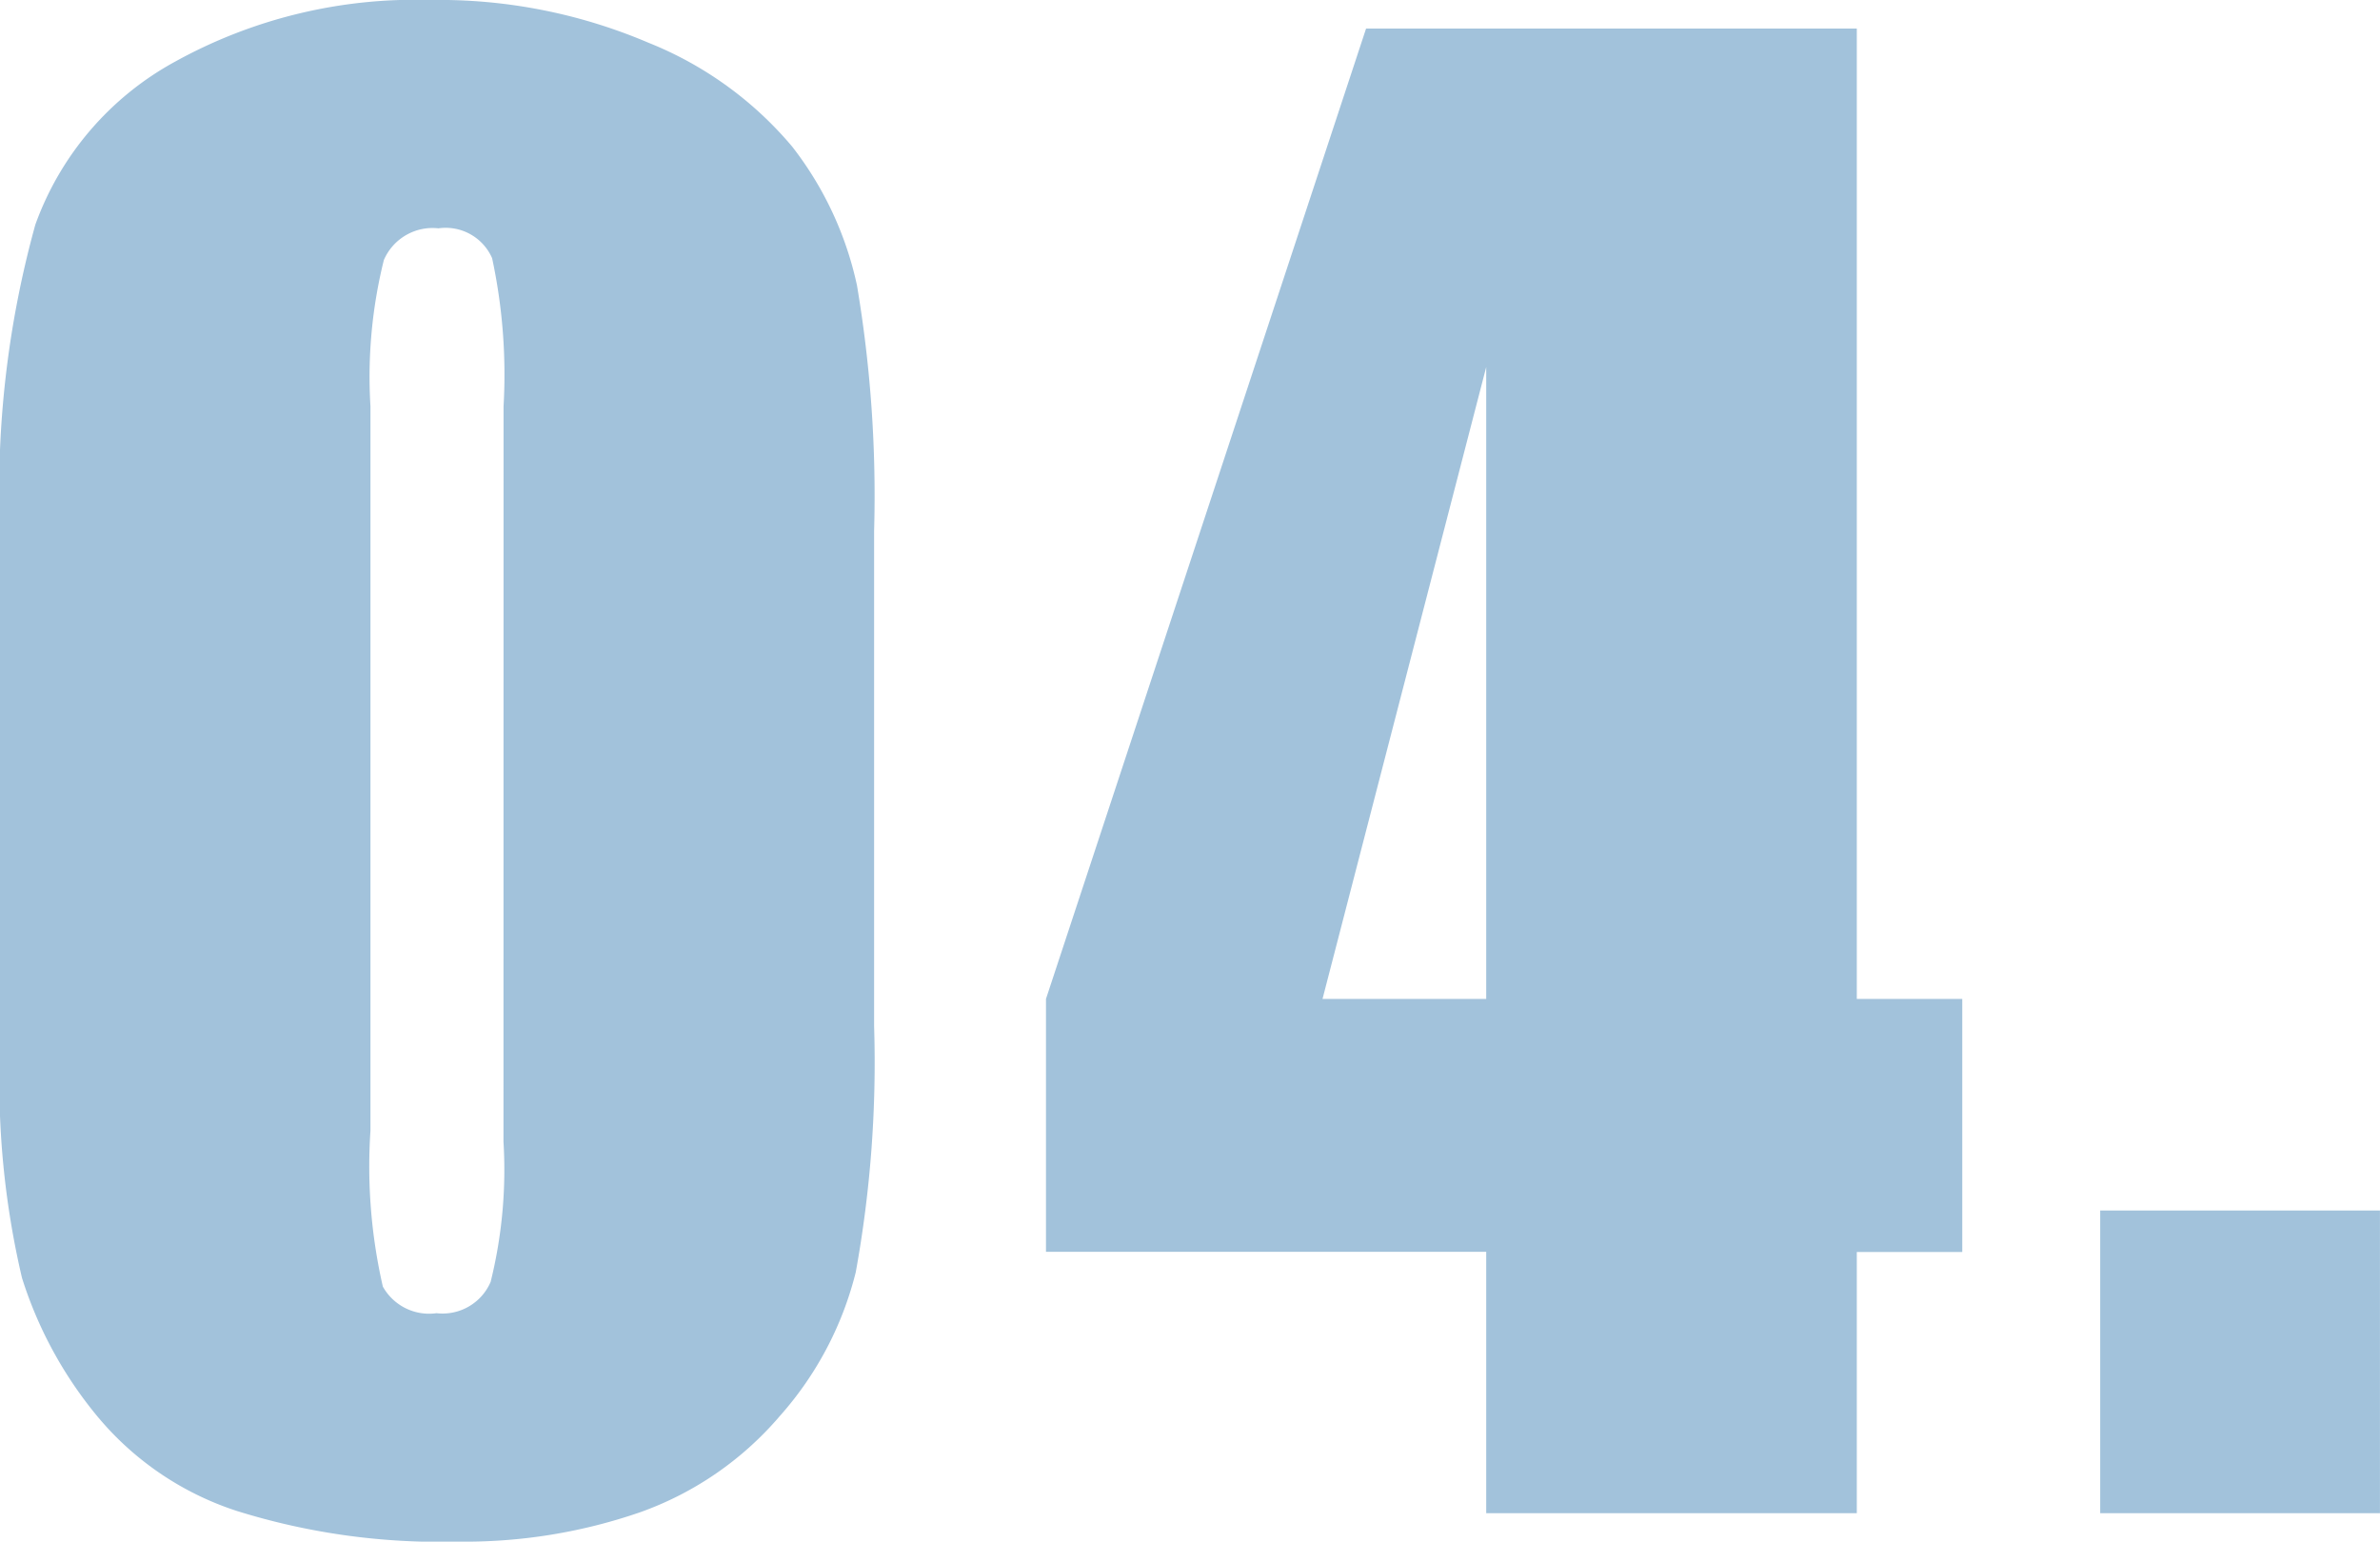 <svg xmlns="http://www.w3.org/2000/svg" width="53.214" height="34.474" viewBox="0 0 53.214 34.474">
  <path id="パス_859" data-name="パス 859" d="M21.021-21.964V-10.89a26.213,26.213,0,0,1-.41,5.5,7.6,7.6,0,0,1-1.7,3.22A7.338,7.338,0,0,1,15.791-.021,12,12,0,0,1,11.71.636,15.184,15.184,0,0,1,6.768-.051,6.776,6.776,0,0,1,3.63-2.194,9.174,9.174,0,0,1,1.969-5.26a19.131,19.131,0,0,1-.492-5.117V-21.964a22.26,22.26,0,0,1,.79-6.85A6.759,6.759,0,0,1,5.4-32.464a11.086,11.086,0,0,1,5.691-1.374,11.936,11.936,0,0,1,4.881.954,8.146,8.146,0,0,1,3.22,2.328,7.681,7.681,0,0,1,1.446,3.1A28.287,28.287,0,0,1,21.021-21.964Zm-8.285-2.789a12.406,12.406,0,0,0-.256-3.312,1.134,1.134,0,0,0-1.2-.667,1.186,1.186,0,0,0-1.22.708,10.8,10.8,0,0,0-.3,3.271v16.2a12.025,12.025,0,0,0,.277,3.486,1.184,1.184,0,0,0,1.2.595,1.169,1.169,0,0,0,1.21-.7,10.4,10.4,0,0,0,.287-3.138ZM42.993-33.2v21.7h2.358v5.66H42.993V0H34.707V-5.845H24.864V-11.5l7.157-21.7ZM34.707-11.5v-14.13L31.047-11.5ZM54.69-6.768V0H48.435V-6.768Z" transform="translate(-1.477 33.838)" fill="#a2c2db"/>
</svg>
